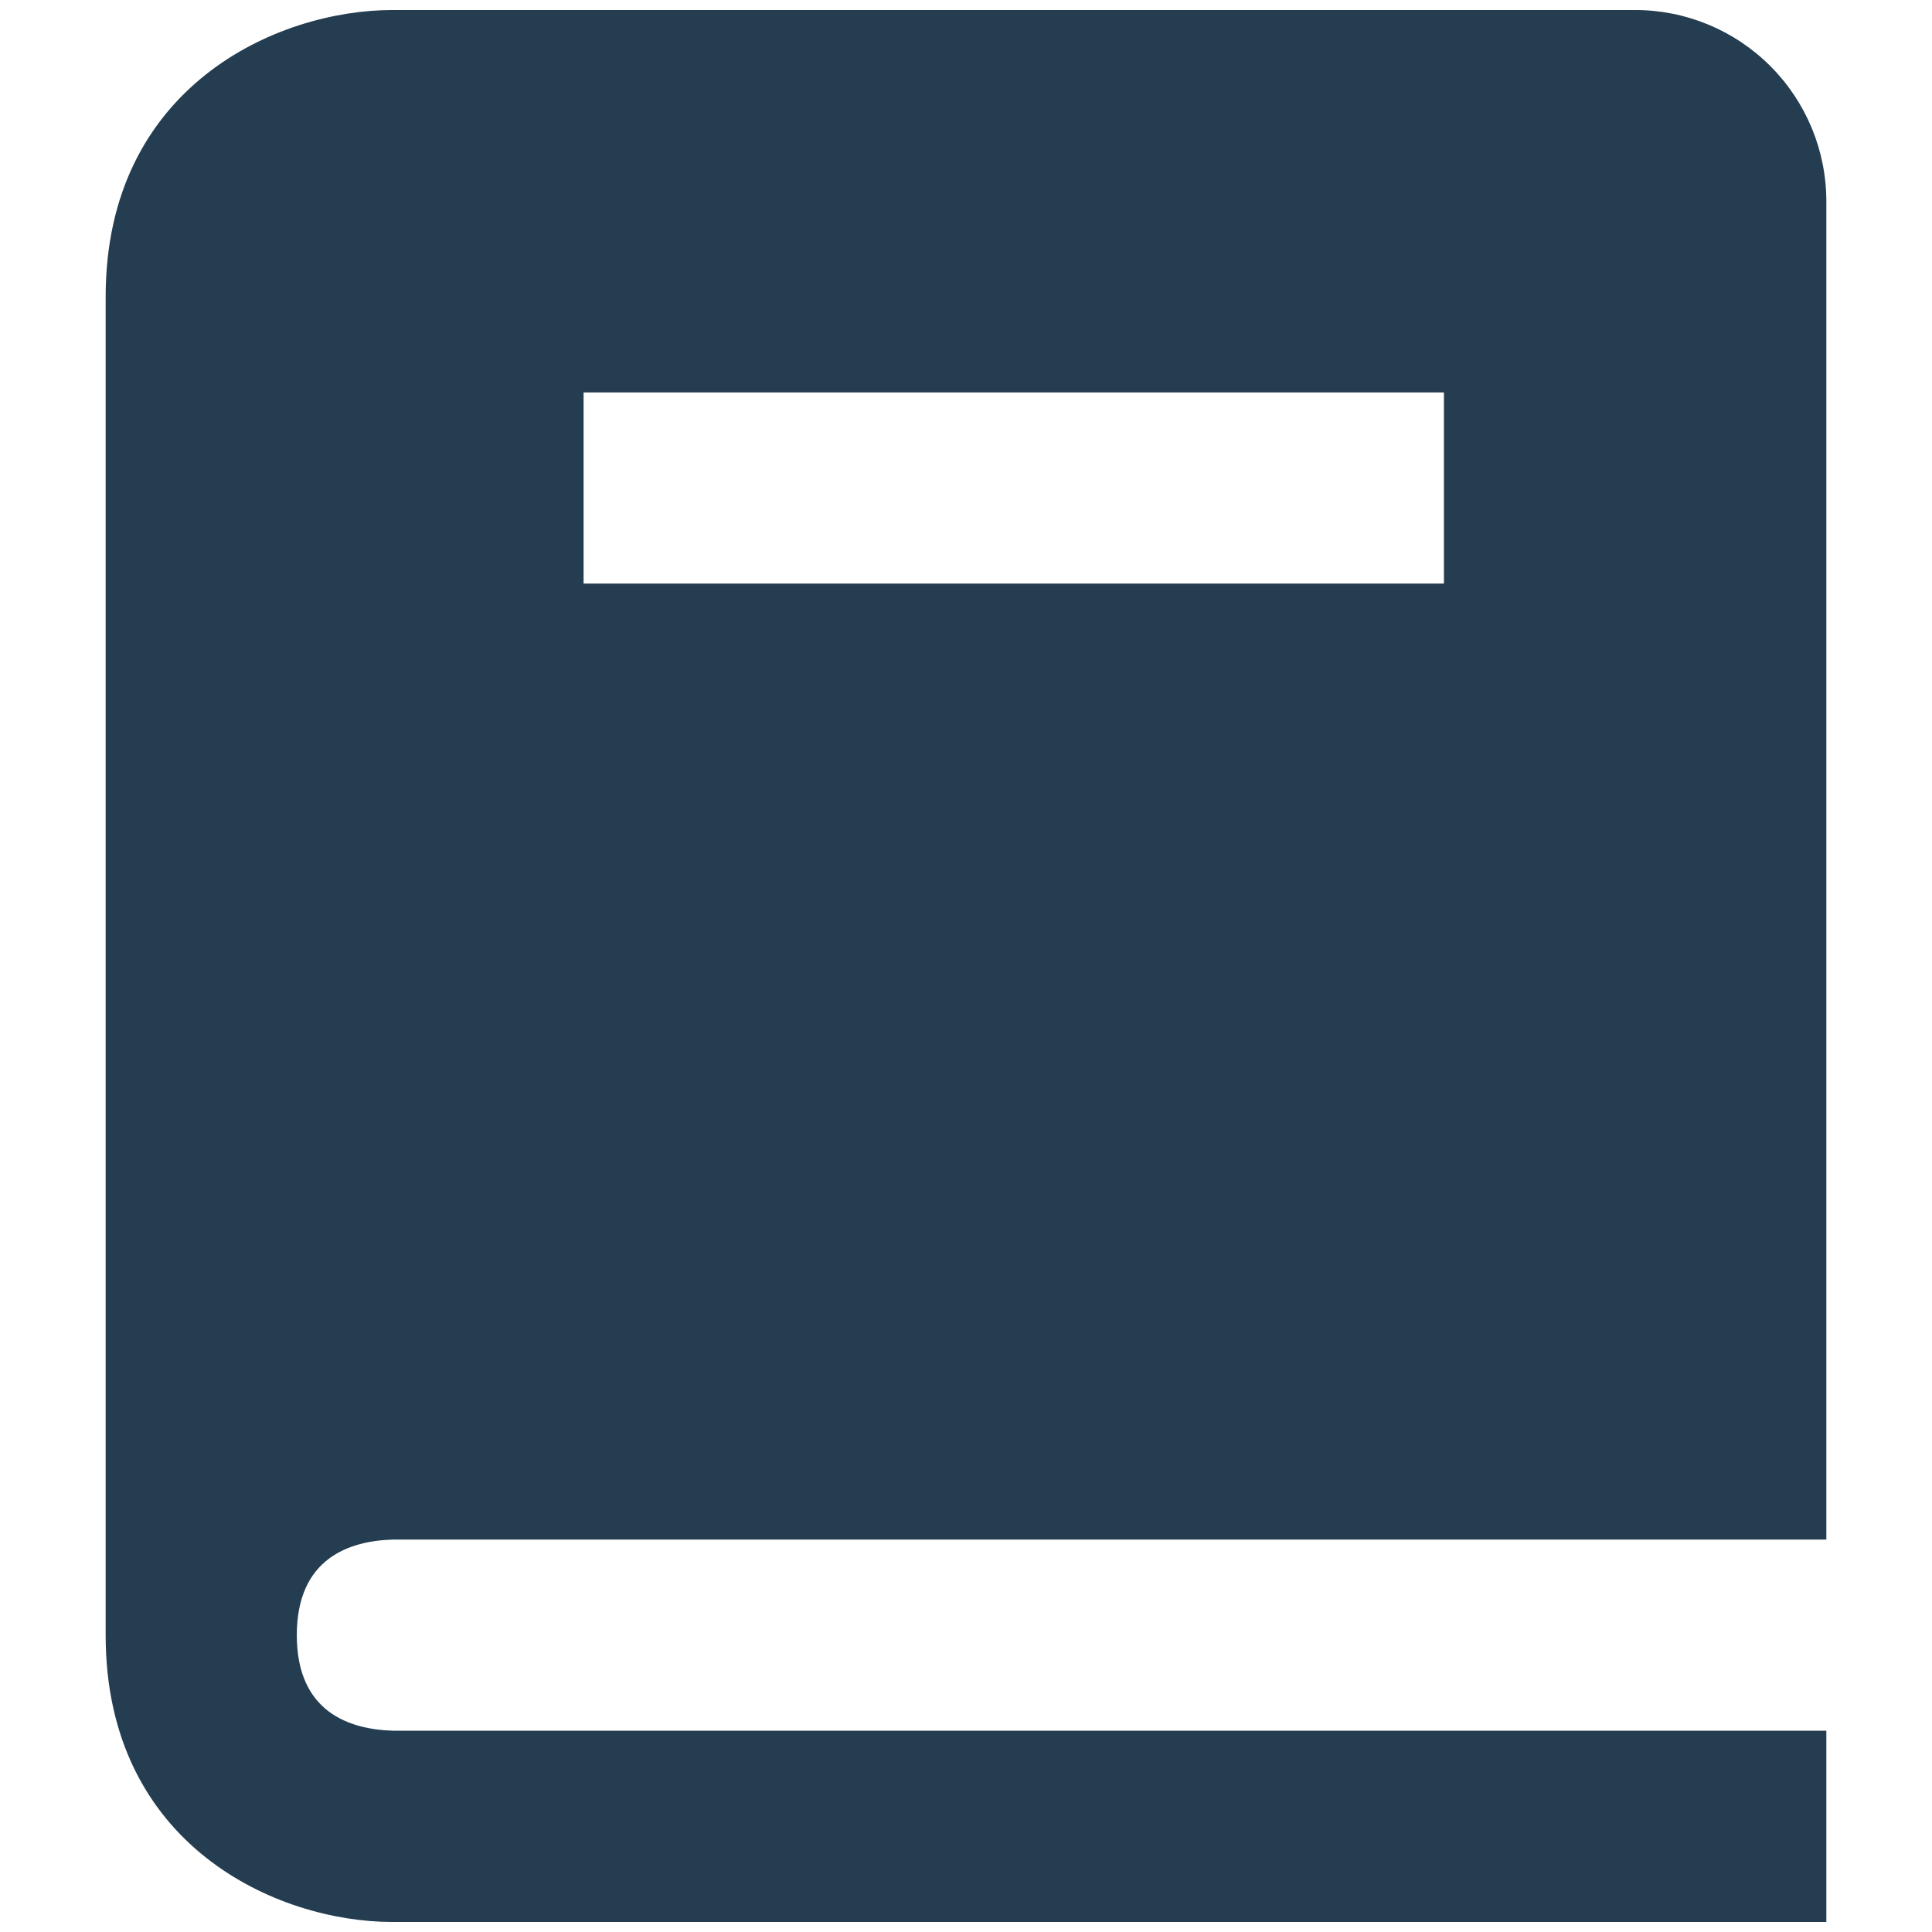 <svg width="16" height="16" viewBox="0 0 16 16" fill="none" xmlns="http://www.w3.org/2000/svg">
<path d="M3.26 12.75H15.125V1.667C15.125 1.247 14.958 0.844 14.661 0.547C14.364 0.25 13.962 0.083 13.542 0.083H3.25C2.295 0.083 0.875 0.716 0.875 2.458V13.542C0.875 15.284 2.295 15.917 3.25 15.917H15.125V14.333H3.26C2.894 14.324 2.458 14.179 2.458 13.542C2.458 12.904 2.894 12.759 3.26 12.75ZM4.833 3.25H11.958V4.833H4.833V3.25Z" fill="#243D51"/>
</svg>
